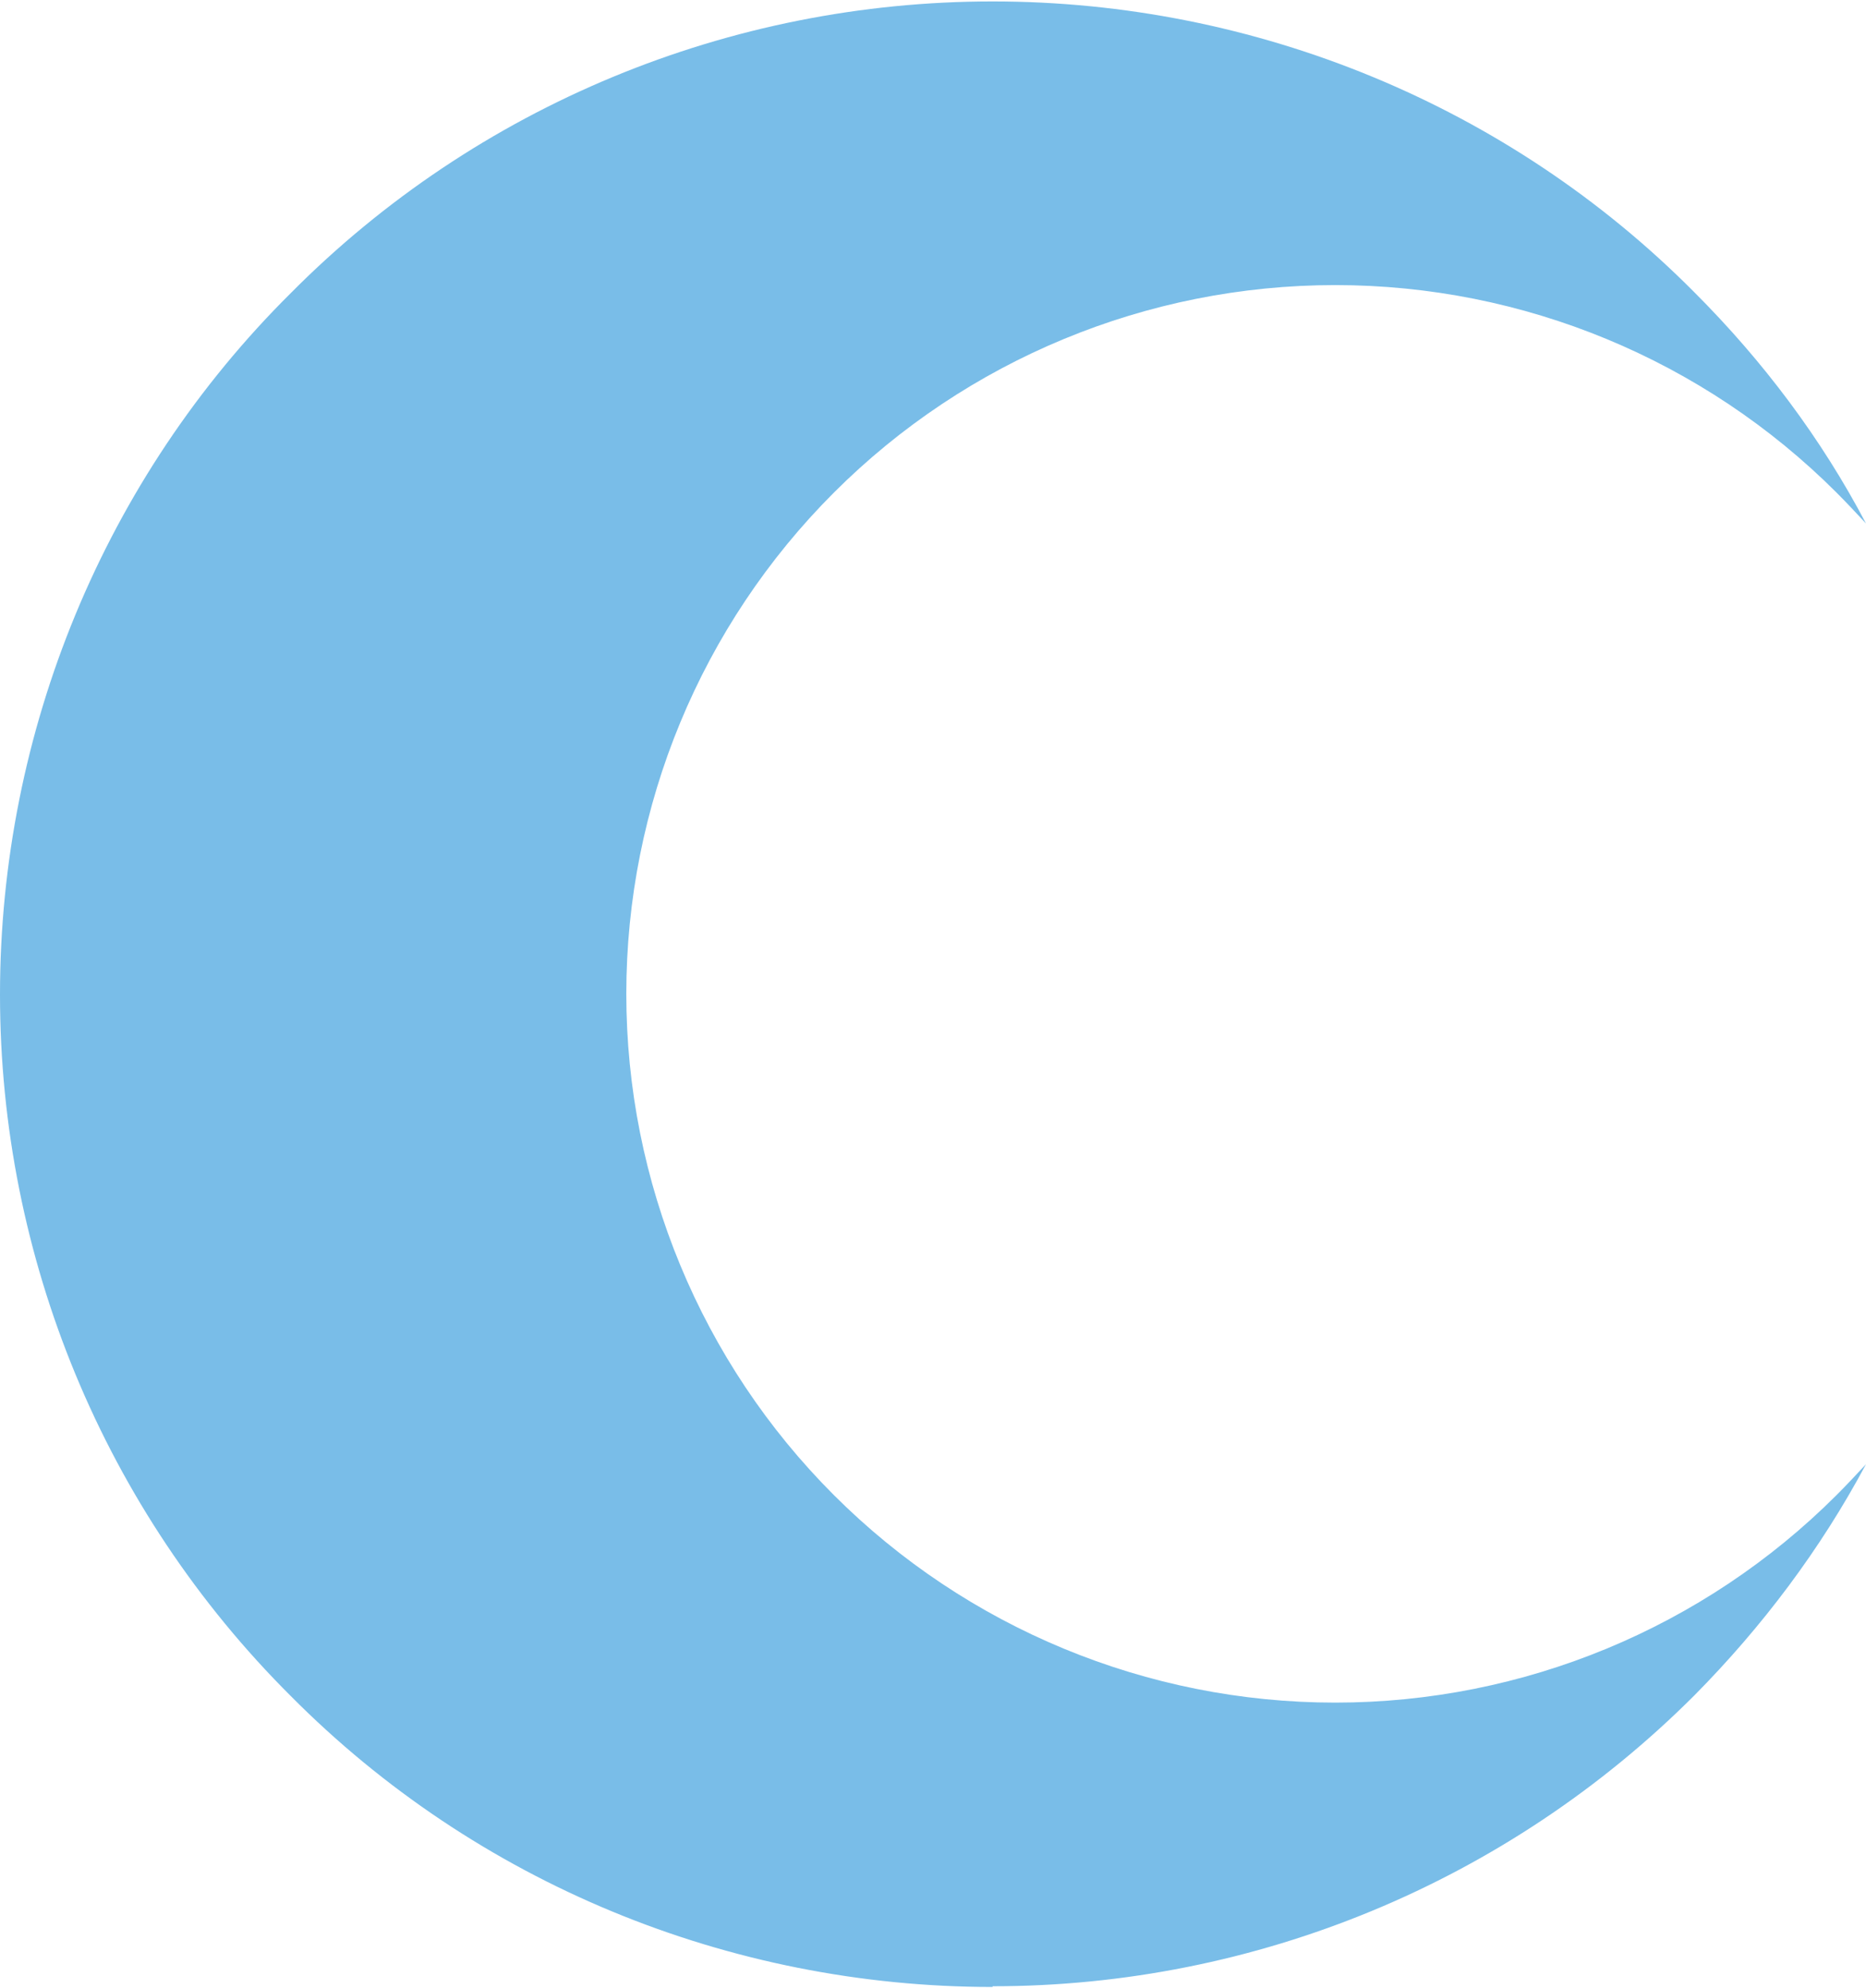 <?xml version="1.0" encoding="UTF-8"?>
<svg id="Layer_1" data-name="Layer 1" xmlns="http://www.w3.org/2000/svg" version="1.1" viewBox="0 0 259.8 276.8">
  <defs>
    <style>
      .cls-1 {
        fill: #79bde8;
        fill-rule: evenodd;
        stroke-width: 0px;
      }
    </style>
  </defs>
  <path class="cls-1" d="M138.2,276.7c-36.7,0-71.9-14.5-97.7-40.5C14.5,210.3,0,175.1,0,138.5S14.5,66.6,40.5,40.8C66.4,14.7,101.6.2,138.2.2s71.9,14.5,97.7,40.5c9.6,9.6,17.7,20.4,23.9,32.2-1.3-1.4-2.7-2.9-4.1-4.3-18.5-18.5-43.6-28.9-69.8-28.9s-51.3,10.4-69.8,28.9c-18.5,18.5-28.9,43.6-28.9,69.8s10.4,51.3,28.9,69.8c18.5,18.5,43.6,28.9,69.8,28.9s51.3-10.4,69.8-28.9c1.4-1.4,2.8-2.9,4.1-4.3-6.3,11.8-14.4,22.6-23.9,32.2-26,26-61.1,40.5-97.7,40.5h0Z"/>
</svg>